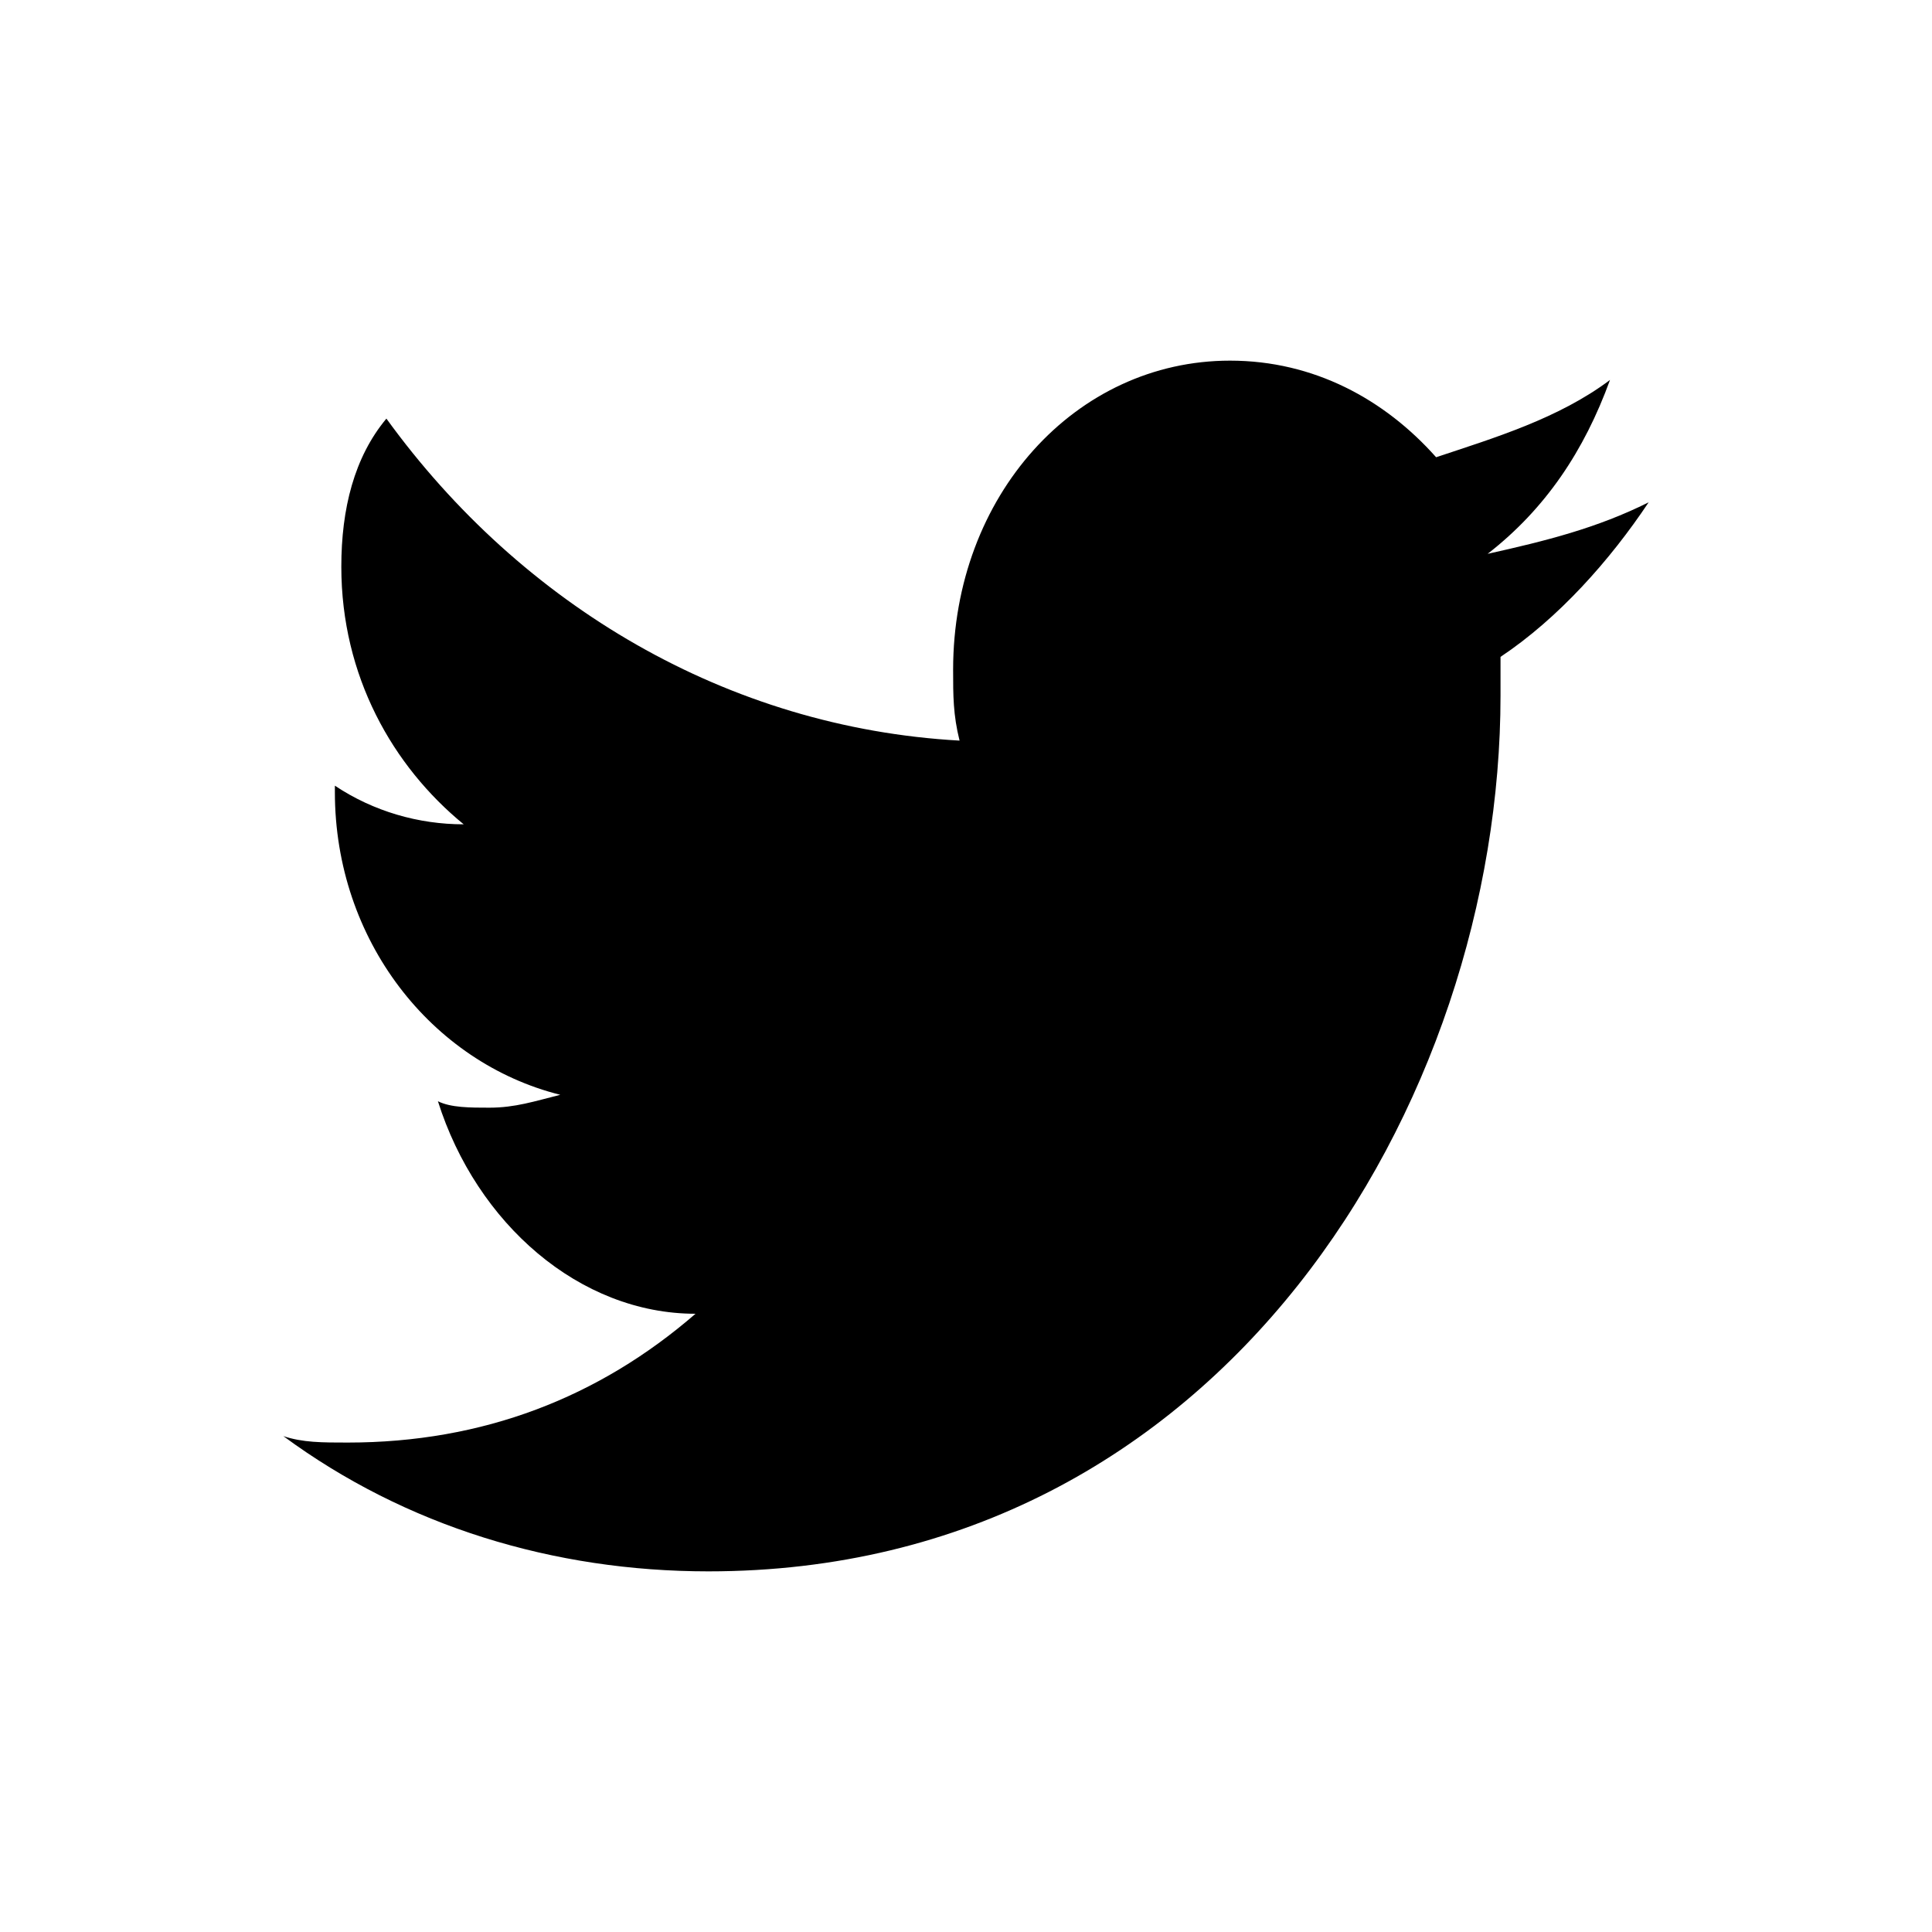 <?xml version="1.0" encoding="utf-8"?>
<!-- Generator: Adobe Illustrator 23.0.3, SVG Export Plug-In . SVG Version: 6.00 Build 0)  -->
<svg version="1.1" id="圖層_1" xmlns="http://www.w3.org/2000/svg" xmlns:xlink="http://www.w3.org/1999/xlink" x="0px" y="0px"
	 viewBox="0 0 30 30" style="enable-background:new 0 0 30 30;" xml:space="preserve">
<g>
	<g>
		<path d="M25.6,7.8c-0.8,0.4-1.6,0.6-2.5,0.8C24,7.9,24.6,7,25,5.9c-0.8,0.6-1.8,0.9-2.7,1.2c-0.8-0.9-1.9-1.5-3.2-1.5
			c-2.4,0-4.3,2.1-4.3,4.8c0,0.4,0,0.7,0.1,1.1c-3.6-0.2-6.8-2.1-8.9-5C5.5,7.1,5.3,7.9,5.3,8.8c0,1.7,0.8,3.1,1.9,4
			c-0.7,0-1.4-0.2-2-0.6c0,0,0,0,0,0.1c0,2.3,1.5,4.2,3.5,4.7c-0.4,0.1-0.7,0.2-1.1,0.2c-0.3,0-0.6,0-0.8-0.1c0.6,1.9,2.2,3.3,4,3.3
			c-1.5,1.3-3.3,2-5.4,2c-0.4,0-0.7,0-1-0.1c1.9,1.4,4.2,2.1,6.6,2.1c8,0,12.3-7.3,12.3-13.6c0-0.2,0-0.4,0-0.6
			C24.2,9.6,25,8.7,25.6,7.8z"/>
	</g>
</g>
</svg>
